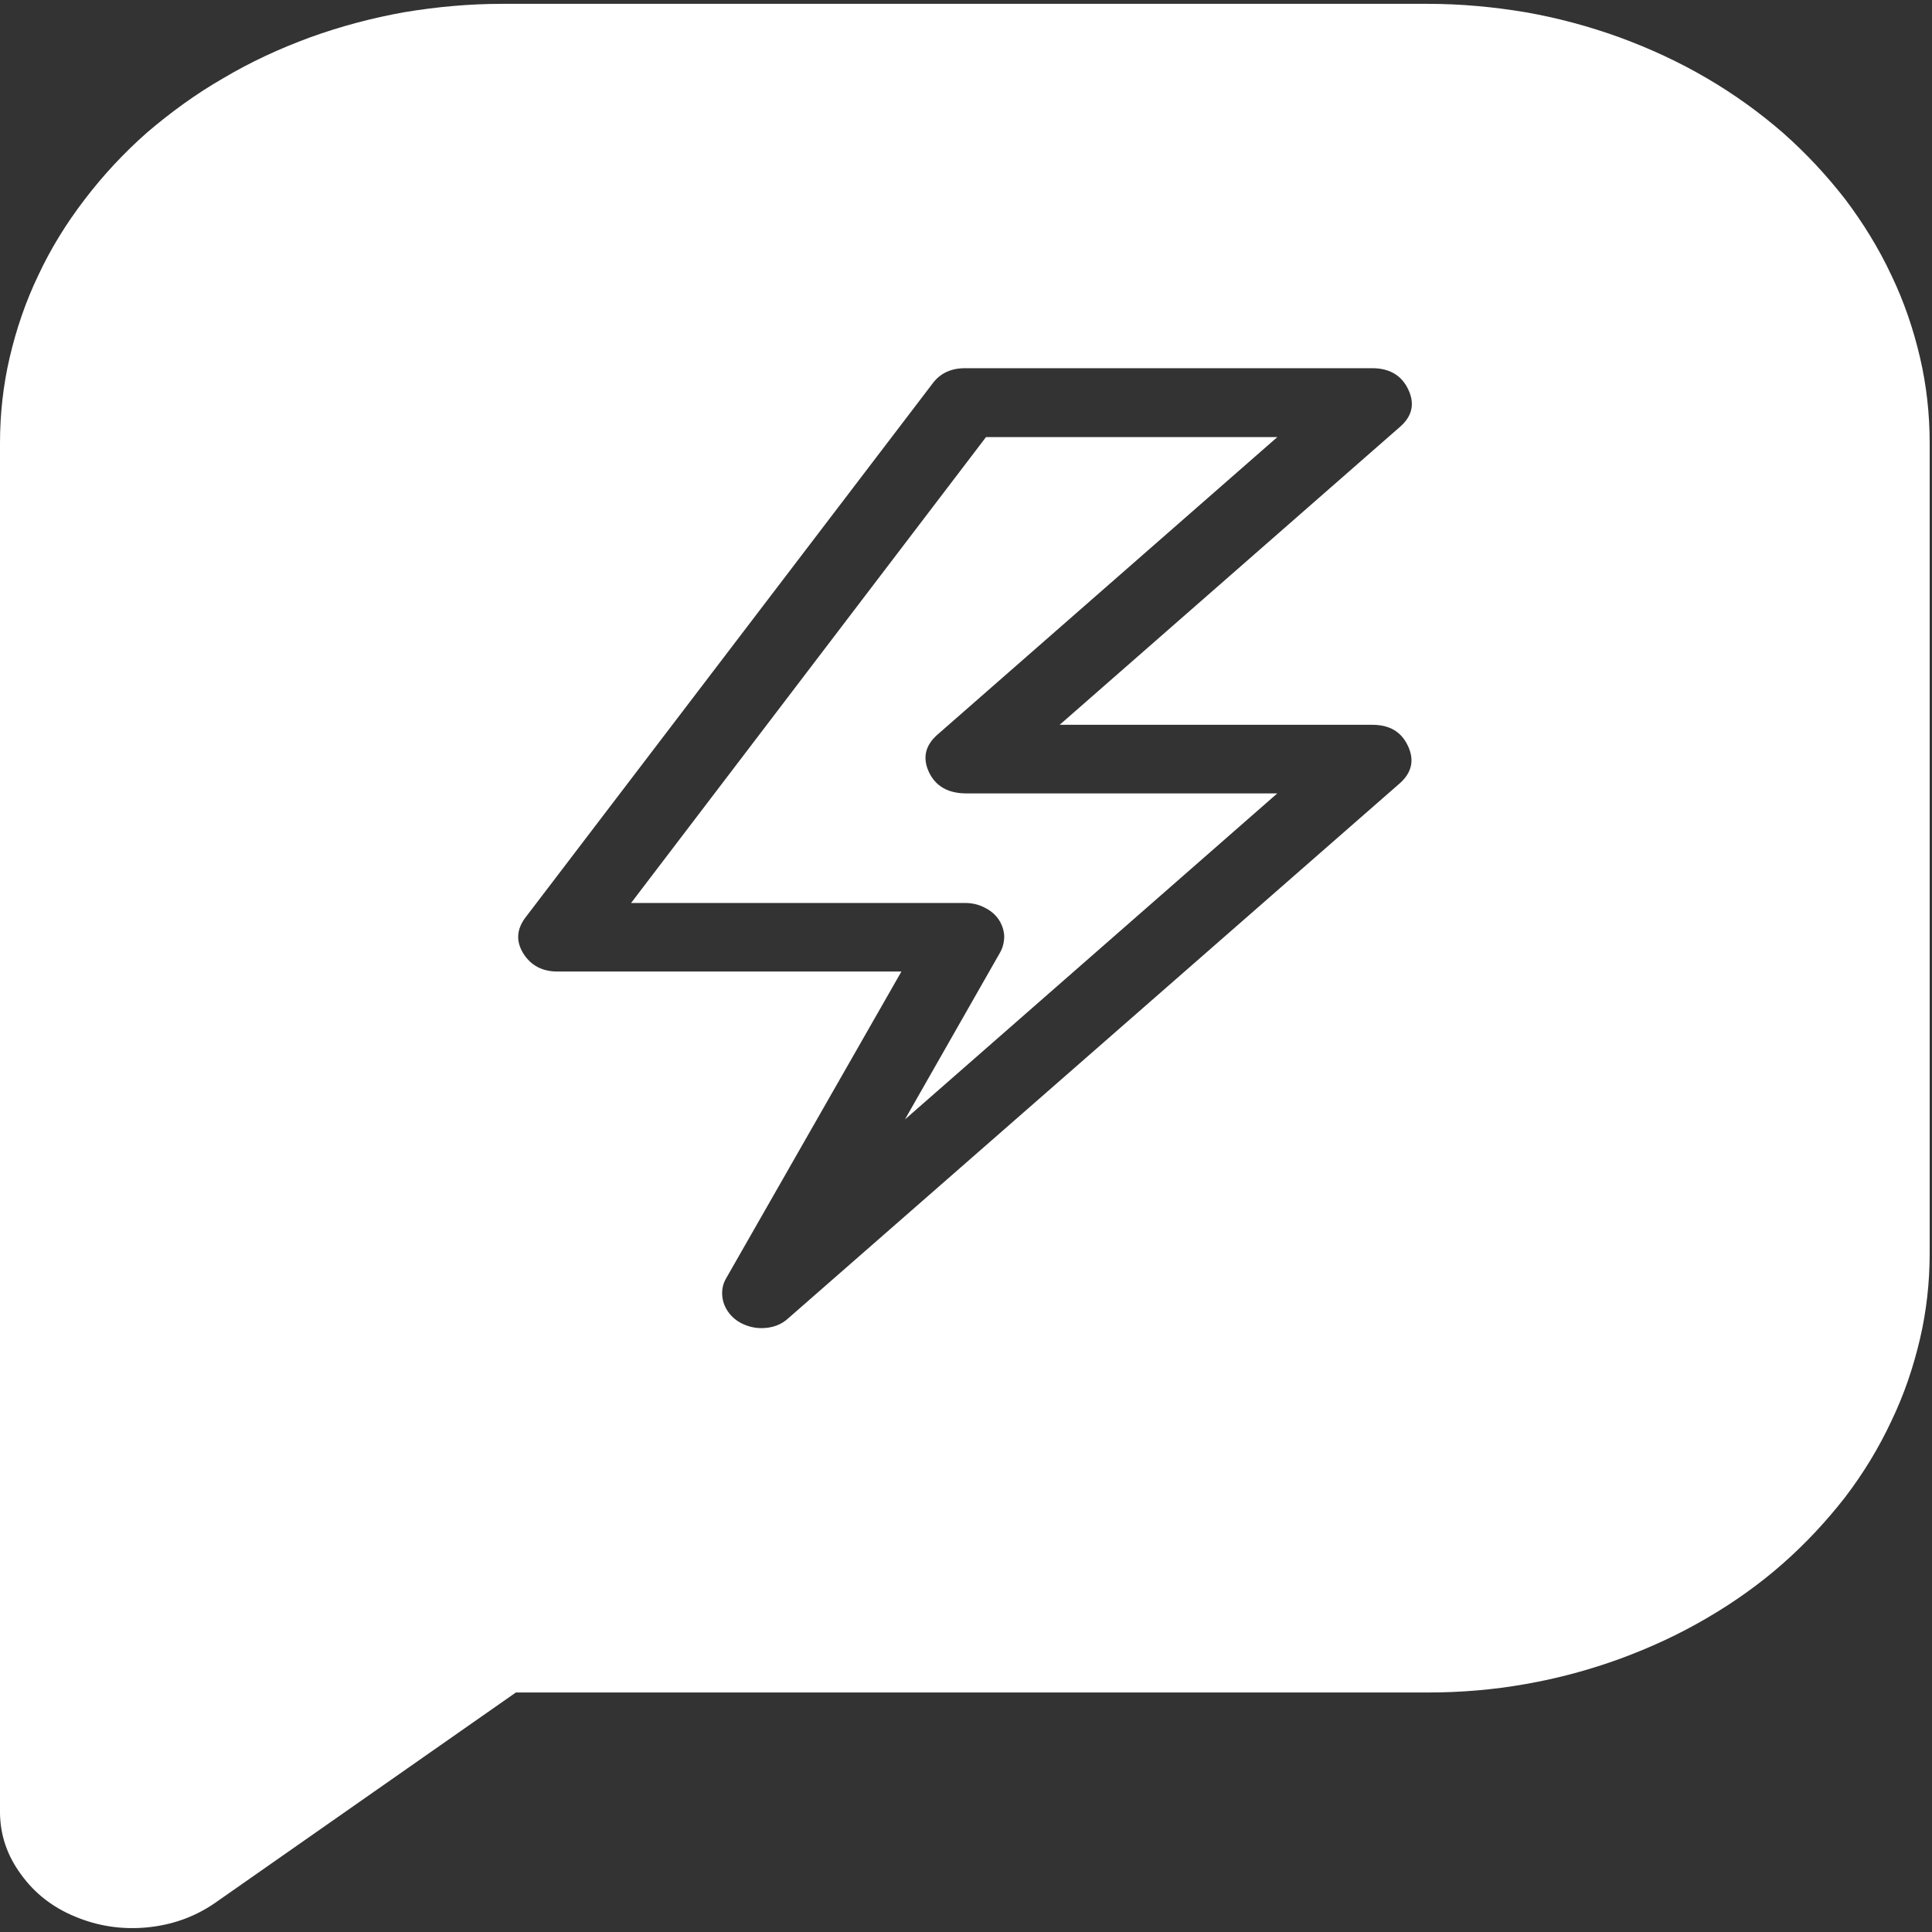 <svg width="64" height="64" viewBox="0 0 64 64" fill="none" xmlns="http://www.w3.org/2000/svg">
<rect x="0" y="0" width="64" height="64" fill="#333333" stroke="none"/>
<path d="M47.297 0.127H16.626C15.547 0.127 14.455 0.227 13.389 0.405C12.322 0.595 11.281 0.873 10.266 1.24C9.264 1.608 8.3 2.053 7.401 2.588C6.489 3.111 5.653 3.723 4.87 4.391C4.099 5.071 3.418 5.805 2.814 6.596C2.197 7.398 1.683 8.233 1.272 9.112C0.848 9.992 0.54 10.905 0.321 11.84C0.103 12.775 0 13.722 0 14.68V60.074C0.013 60.809 0.244 61.477 0.694 62.089C1.144 62.713 1.735 63.181 2.493 63.492C3.238 63.804 4.035 63.926 4.857 63.849C5.692 63.771 6.437 63.503 7.093 63.058L17.089 56.066H47.297C48.389 56.066 49.468 55.977 50.534 55.787C51.614 55.598 52.642 55.32 53.657 54.952C54.659 54.585 55.623 54.139 56.535 53.605C57.434 53.082 58.282 52.48 59.053 51.801C59.824 51.122 60.505 50.387 61.122 49.597C61.726 48.806 62.24 47.96 62.651 47.08C63.075 46.201 63.383 45.288 63.602 44.352C63.82 43.417 63.923 42.471 63.923 41.513V14.68C63.923 13.722 63.82 12.775 63.602 11.84C63.383 10.905 63.075 9.992 62.651 9.112C62.24 8.233 61.726 7.398 61.122 6.596C60.505 5.805 59.824 5.071 59.053 4.391C58.282 3.723 57.434 3.111 56.535 2.588C55.623 2.053 54.659 1.608 53.657 1.24C52.642 0.873 51.614 0.595 50.534 0.405C49.468 0.227 48.389 0.127 47.297 0.127ZM45.459 24.01C46.037 24.01 46.423 24.244 46.641 24.712C46.86 25.179 46.77 25.591 46.371 25.947L26.134 43.651C25.89 43.885 25.582 43.996 25.222 43.996C24.991 43.996 24.785 43.941 24.593 43.851C24.387 43.751 24.233 43.618 24.117 43.45C24.002 43.283 23.937 43.105 23.924 42.905C23.912 42.705 23.95 42.526 24.053 42.348L29.861 32.183H18.464C17.95 32.183 17.577 31.971 17.333 31.581C17.089 31.18 17.115 30.802 17.384 30.423L30.889 12.709C31.133 12.375 31.492 12.197 31.968 12.197H45.459C46.037 12.197 46.436 12.441 46.654 12.909C46.873 13.377 46.783 13.789 46.371 14.145L35.103 24.01H45.459Z" fill="white"/>
<path d="M31.969 26.282H42.312L29.977 37.083L33.125 31.56C33.228 31.382 33.266 31.193 33.266 31.003C33.254 30.803 33.189 30.614 33.074 30.447C32.958 30.28 32.791 30.146 32.598 30.057C32.406 29.957 32.187 29.912 31.969 29.912H20.906L32.662 14.48H42.312L31.044 24.345C30.645 24.701 30.555 25.113 30.774 25.581C30.992 26.037 31.39 26.271 31.969 26.282Z" fill="white"/>
</svg>
